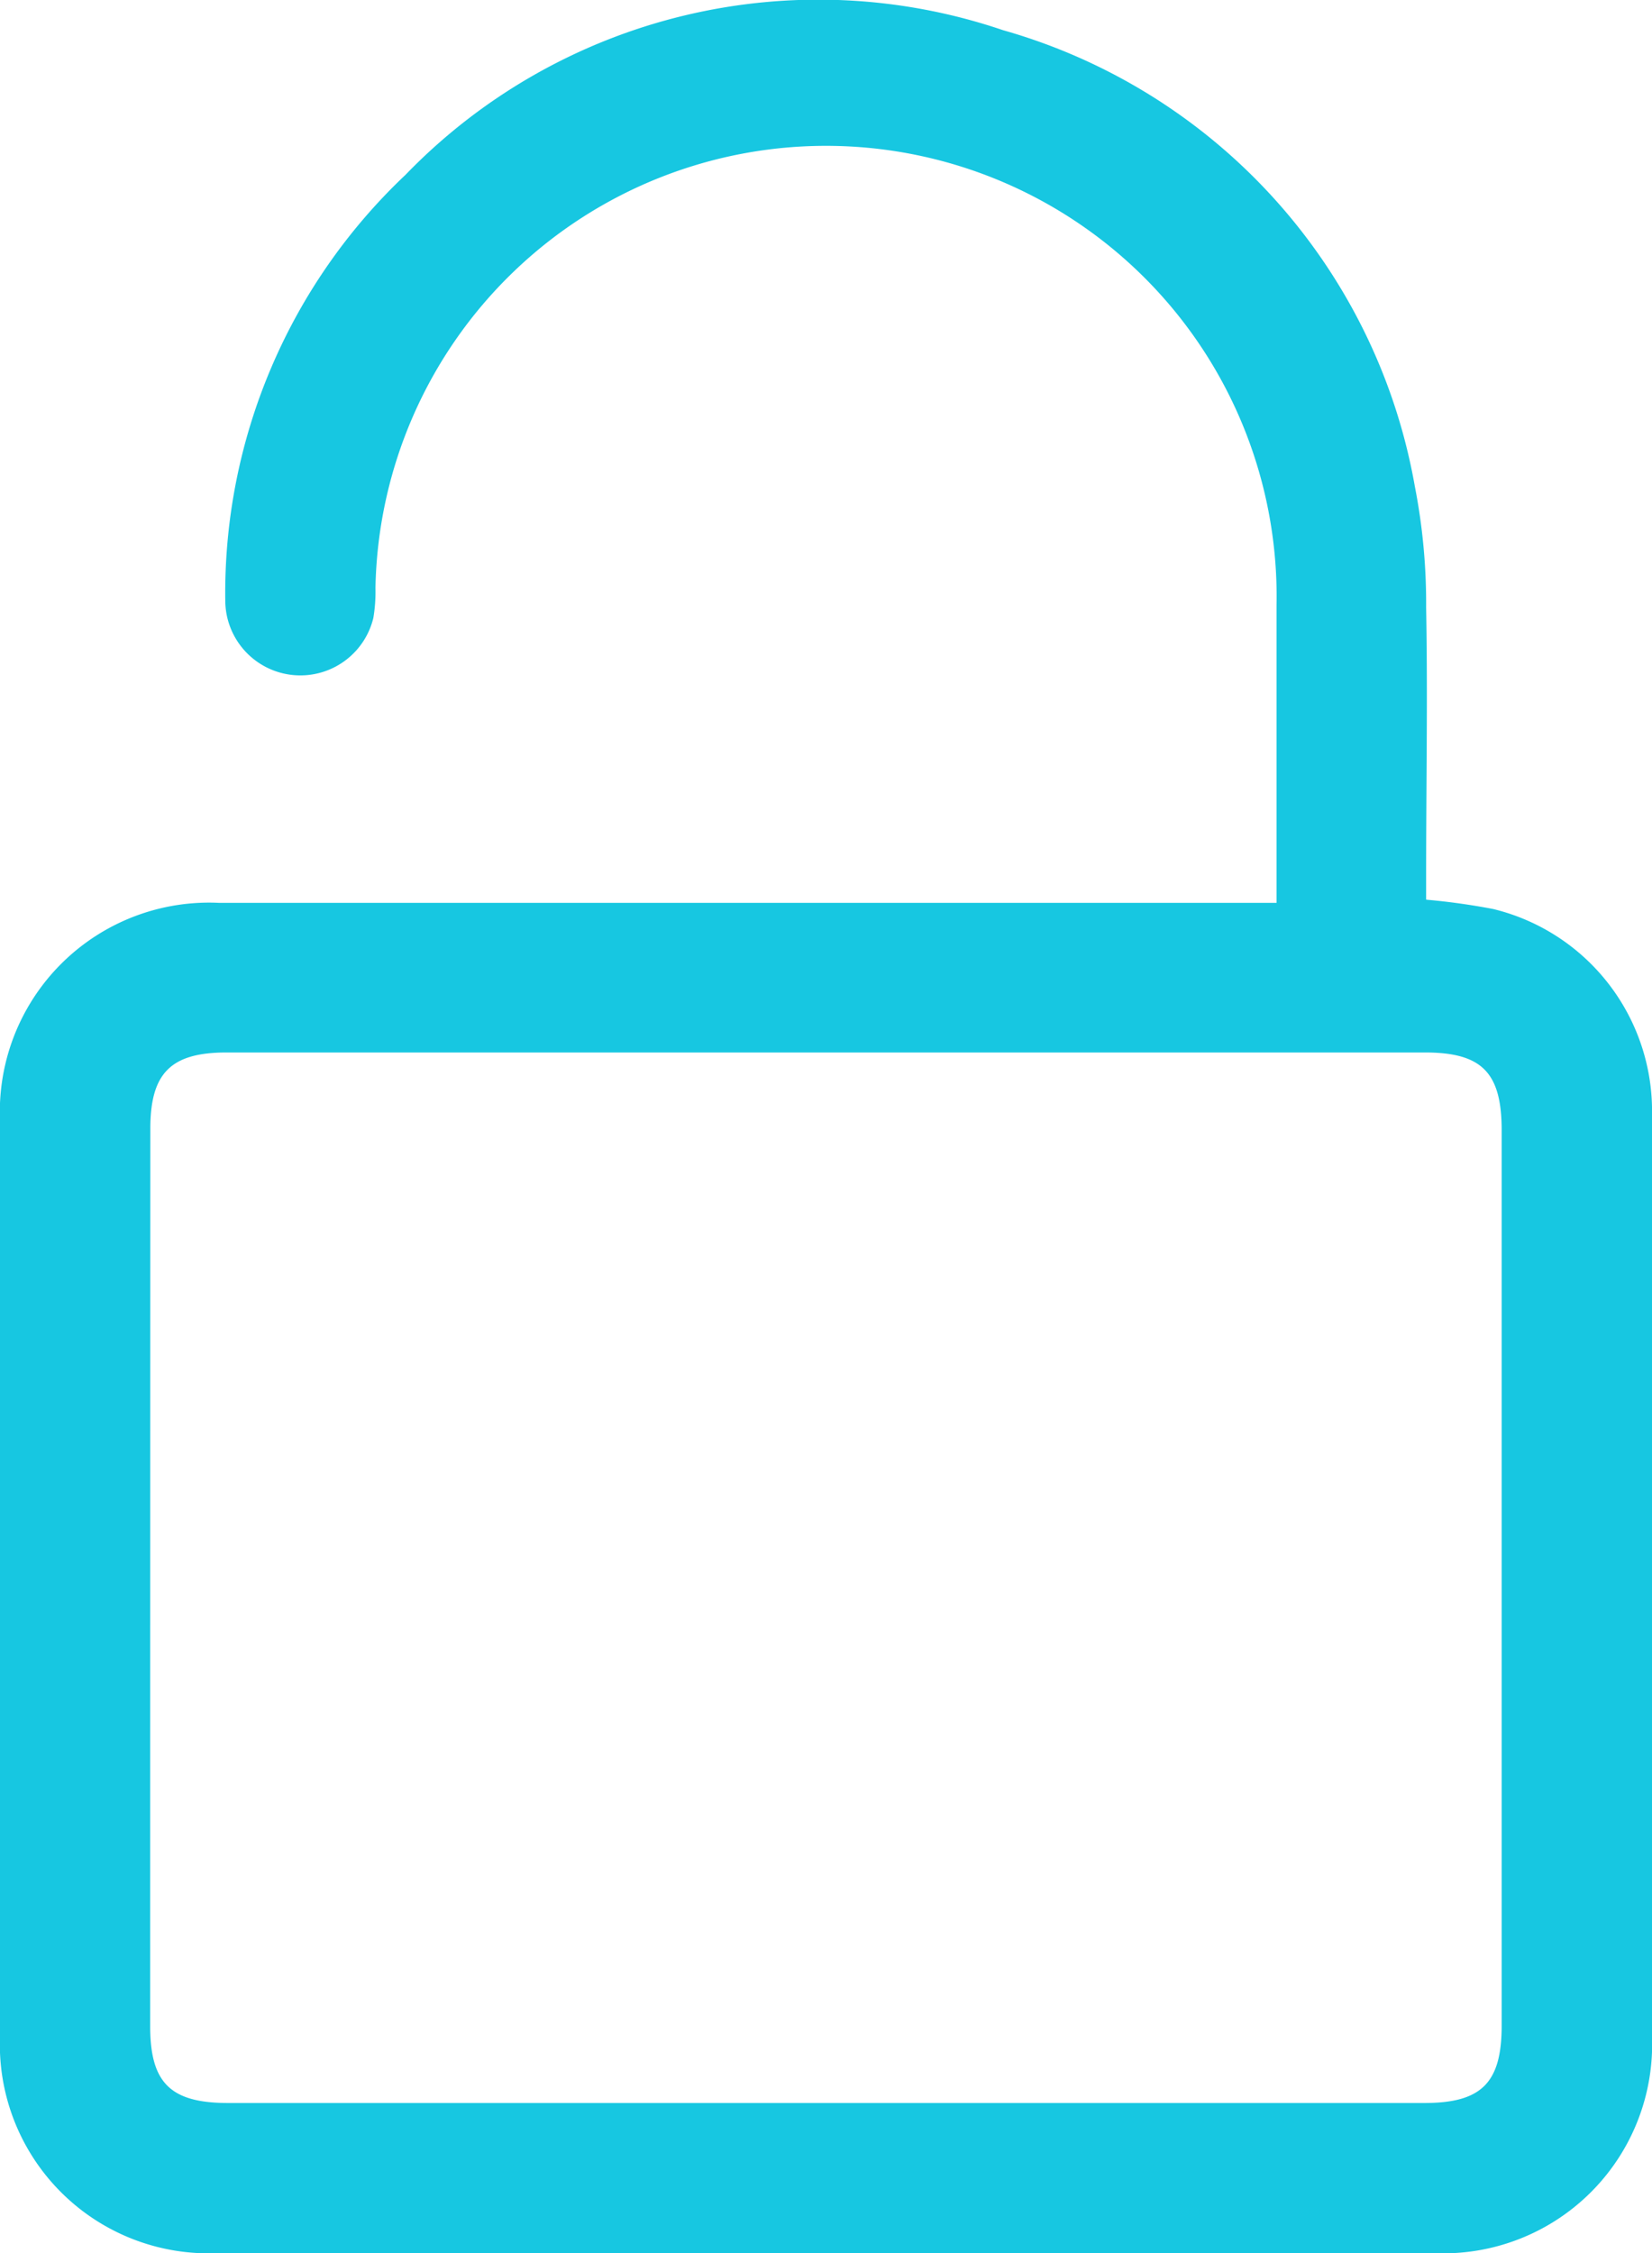 <svg id="로그인_아이콘1" data-name="로그인 아이콘1" xmlns="http://www.w3.org/2000/svg" xmlns:xlink="http://www.w3.org/1999/xlink" width="11" height="15" viewBox="0 0 11 15">
  <defs>
    <clipPath id="clip-path">
      <rect id="사각형_6599" data-name="사각형 6599" width="11" height="15" fill="none"/>
    </clipPath>
  </defs>
  <g id="그룹_13682" data-name="그룹 13682" clip-path="url(#clip-path)">
    <path id="패스_21426" data-name="패스 21426" d="M9.5,5.989a4.446,4.446,0,0,1,.443.062A1.384,1.384,0,0,1,11,7.425q0,2.256,0,4.511c0,.541,0,1.082,0,1.623A1.391,1.391,0,0,1,9.56,15Q5.5,15,1.438,15A1.39,1.39,0,0,1,0,13.558q0-3.052,0-6.1a1.393,1.393,0,0,1,1.46-1.448H8.5V5.854c0-.609,0-1.218,0-1.826a3,3,0,0,0-6-.115,1.054,1.054,0,0,1-.014.2A.5.5,0,0,1,1.5,4,3.831,3.831,0,0,1,2.7,1.163,3.823,3.823,0,0,1,6.679.2,3.851,3.851,0,0,1,9.421,3.238a4.056,4.056,0,0,1,.075.806c.011.593,0,1.186,0,1.779v.165M5.5,14H9.484c.381,0,.515-.134.515-.515q0-2.981,0-5.961c0-.385-.132-.518-.511-.518H1.508c-.37,0-.507.137-.507.507Q1,10.5,1,13.489c0,.377.135.511.519.511H5.5" transform="translate(0 0.001)" fill="#17c7e1"/>
  </g>
</svg>

